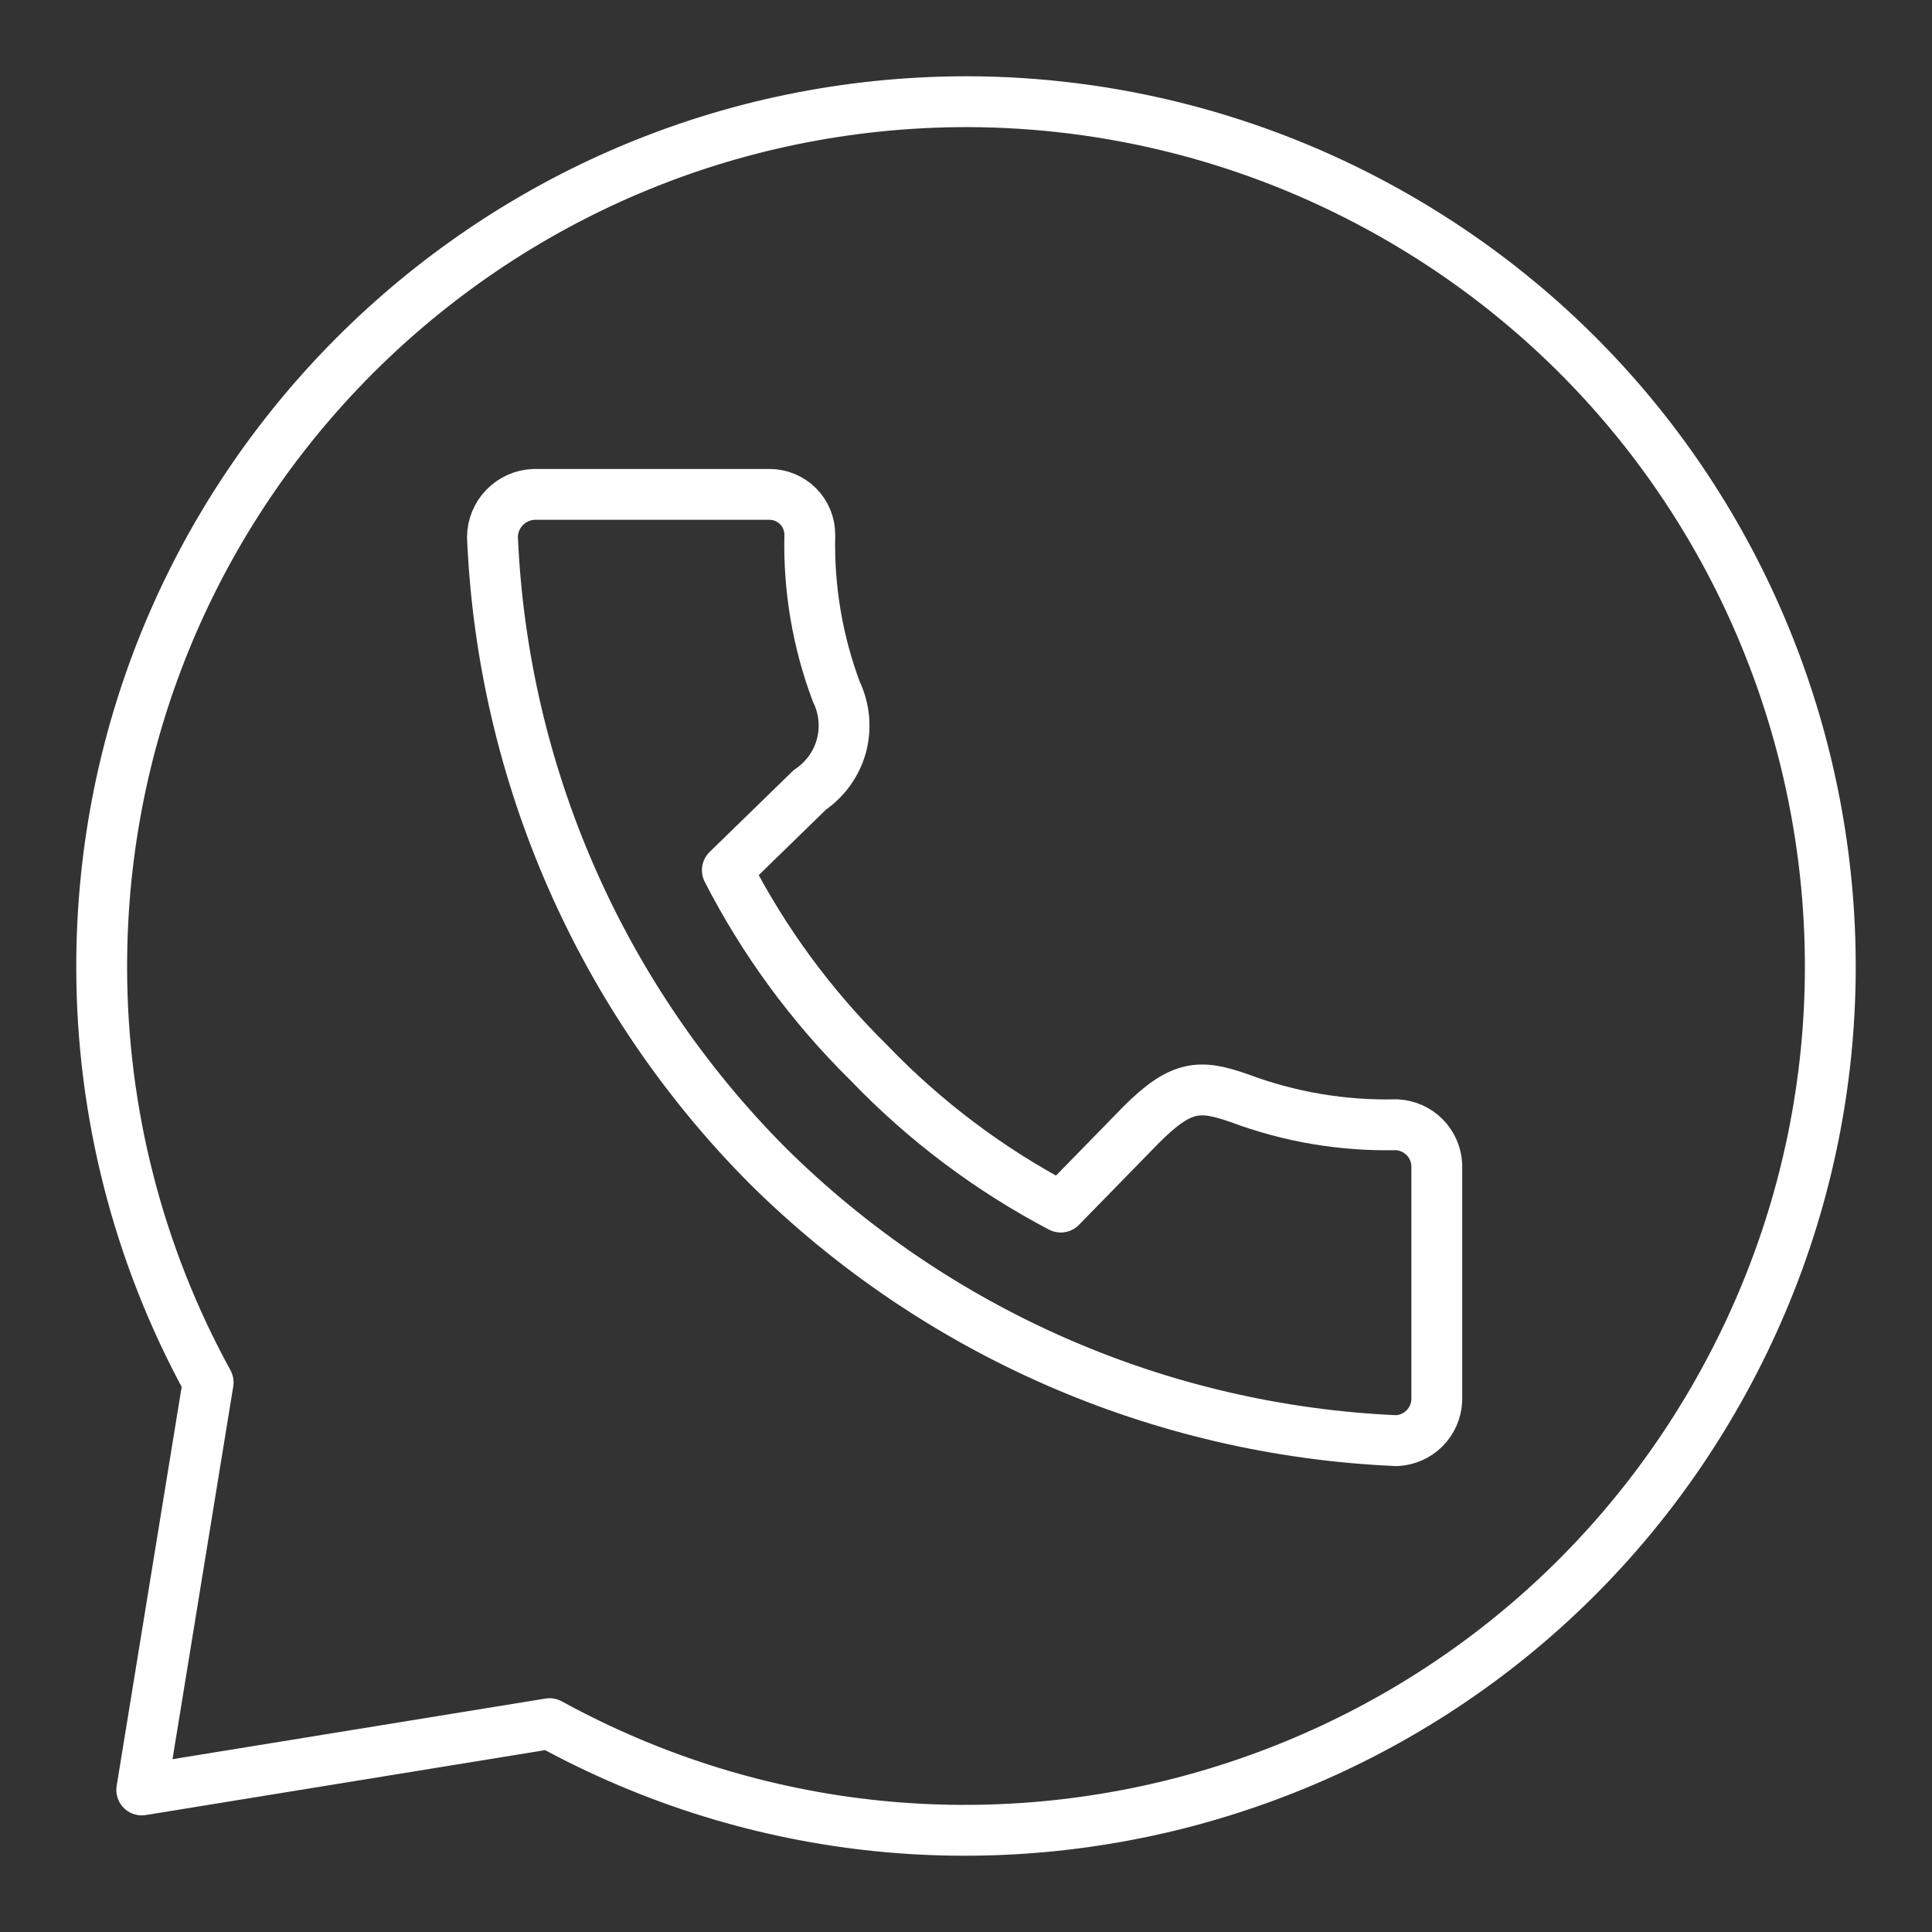<?xml version="1.0" encoding="UTF-8"?> <svg xmlns="http://www.w3.org/2000/svg" width="19" height="19" viewBox="0 0 19 19" fill="none"><rect x="0" y="0" width="19" height="19" fill="#333333" stroke="none"/><path d="M9.503 1C4.802 1.005 0.995 4.818 1 9.516C1.001 10.942 1.361 12.345 2.047 13.595L1.394 17.603L5.405 16.951C9.522 19.208 14.692 17.703 16.95 13.587C19.209 9.471 17.703 4.305 13.585 2.048C12.334 1.362 10.93 1.001 9.503 1ZM5.251 4.862H7.569C7.673 4.862 7.774 4.904 7.848 4.978C7.922 5.052 7.964 5.153 7.964 5.258C7.951 5.785 8.04 6.31 8.225 6.803C8.305 6.969 8.322 7.157 8.275 7.334C8.227 7.511 8.116 7.665 7.964 7.768L7.153 8.558C7.513 9.26 7.983 9.899 8.545 10.452C9.094 11.024 9.731 11.503 10.432 11.871L11.223 11.061C11.619 10.665 11.801 10.665 12.188 10.8C12.682 10.985 13.207 11.074 13.735 11.061C13.838 11.066 13.936 11.109 14.009 11.182C14.082 11.255 14.125 11.353 14.13 11.456V13.773C14.125 13.876 14.082 13.974 14.009 14.047C13.936 14.12 13.838 14.163 13.735 14.168C11.408 14.067 9.203 13.103 7.549 11.464C5.907 9.813 4.942 7.607 4.843 5.281C4.844 5.172 4.887 5.068 4.963 4.99C5.039 4.912 5.142 4.866 5.251 4.862Z" stroke="white" stroke-width="0.5" stroke-linecap="round" stroke-linejoin="round"></path></svg> 